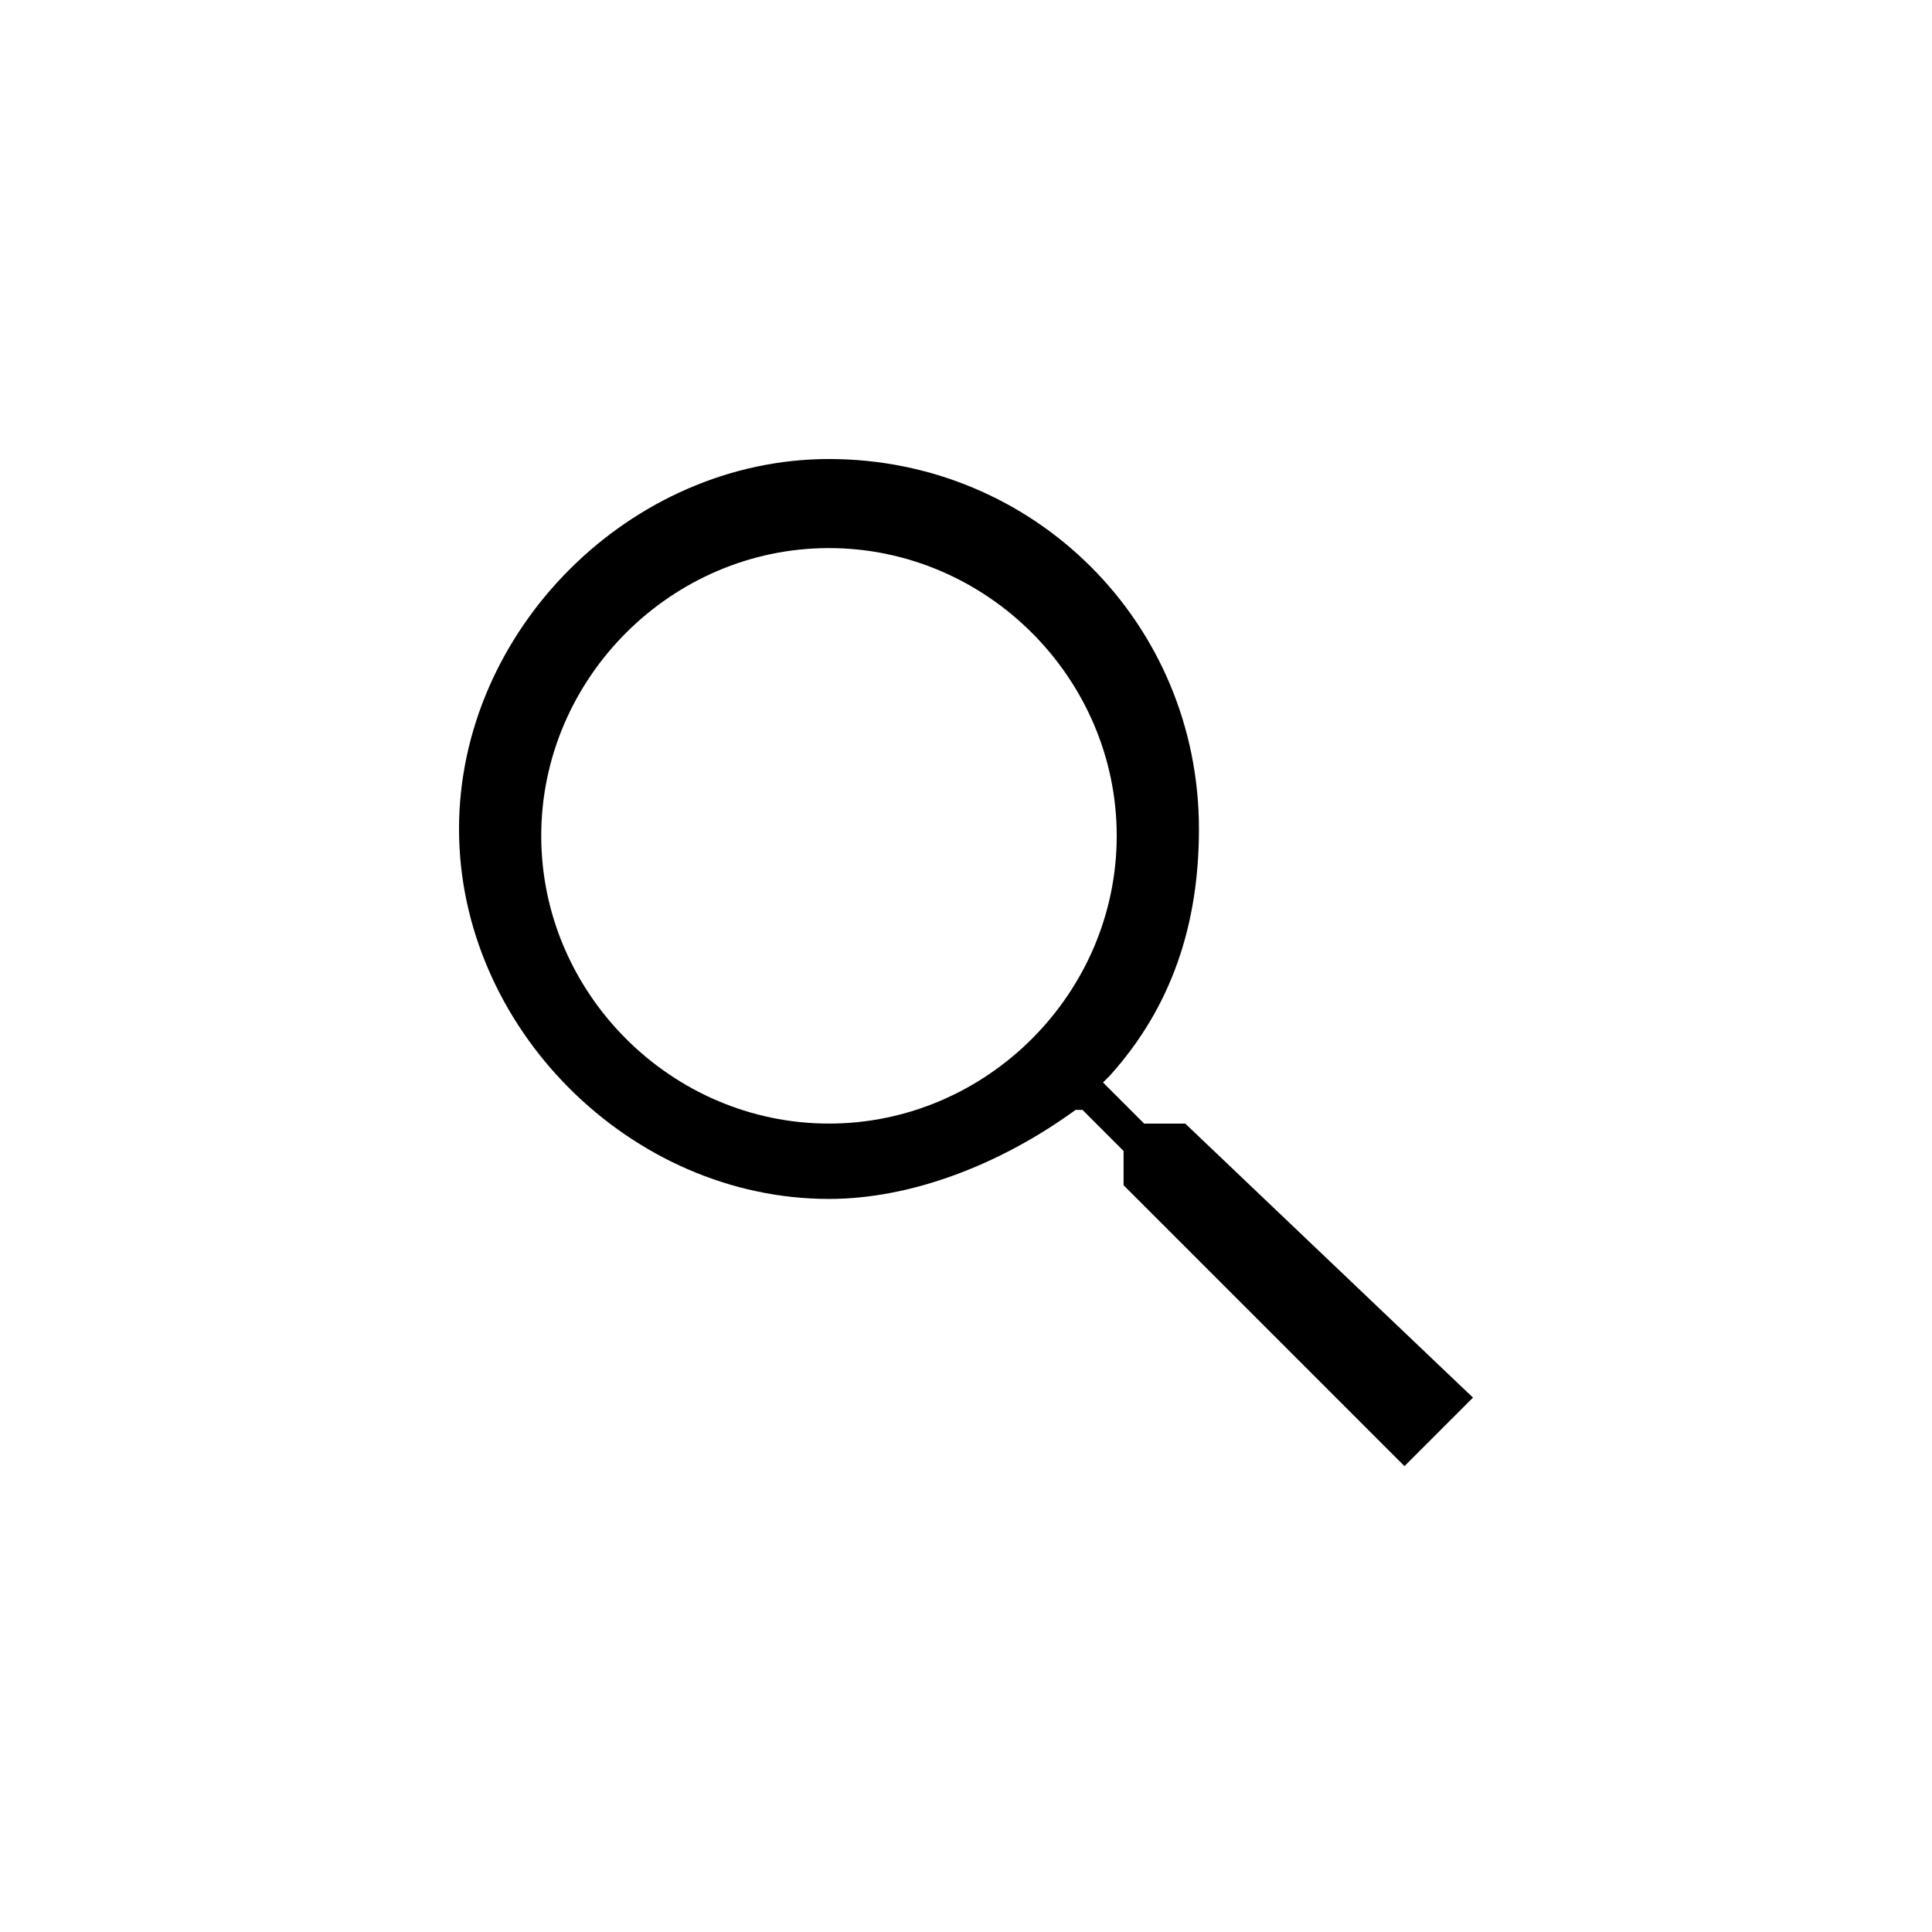 <?xml version="1.0" encoding="utf-8"?>
<!-- Generator: Adobe Illustrator 25.2.1, SVG Export Plug-In . SVG Version: 6.00 Build 0)  -->
<svg version="1.1" id="Layer_1" xmlns="http://www.w3.org/2000/svg" xmlns:xlink="http://www.w3.org/1999/xlink" x="0px" y="0px"
	 viewBox="0 0 28.2 28.2" style="enable-background:new 0 0 28.2 28.2;" xml:space="preserve">
<style type="text/css">
	.st0{fill:#FFFFFF;}
</style>
<rect class="st0" width="28.2" height="28.2"/>
<path d="M17.3,16.4h-0.6l-0.6-0.6l0.1-0.1c0.9-1,1.3-2.2,1.3-3.6c0-3-2.4-5.4-5.4-5.4c-2.9,0-5.4,2.5-5.4,5.4s2.5,5.4,5.4,5.4
	c1.2,0,2.5-0.5,3.6-1.3l0.1,0l0.6,0.6v0.5l4.1,4.1l1-1L17.3,16.4z M12.1,16.4c-2.3,0-4.2-1.9-4.2-4.2C7.9,9.9,9.8,8,12.1,8
	s4.2,1.9,4.2,4.2C16.3,14.5,14.4,16.4,12.1,16.4z"/>
</svg>
